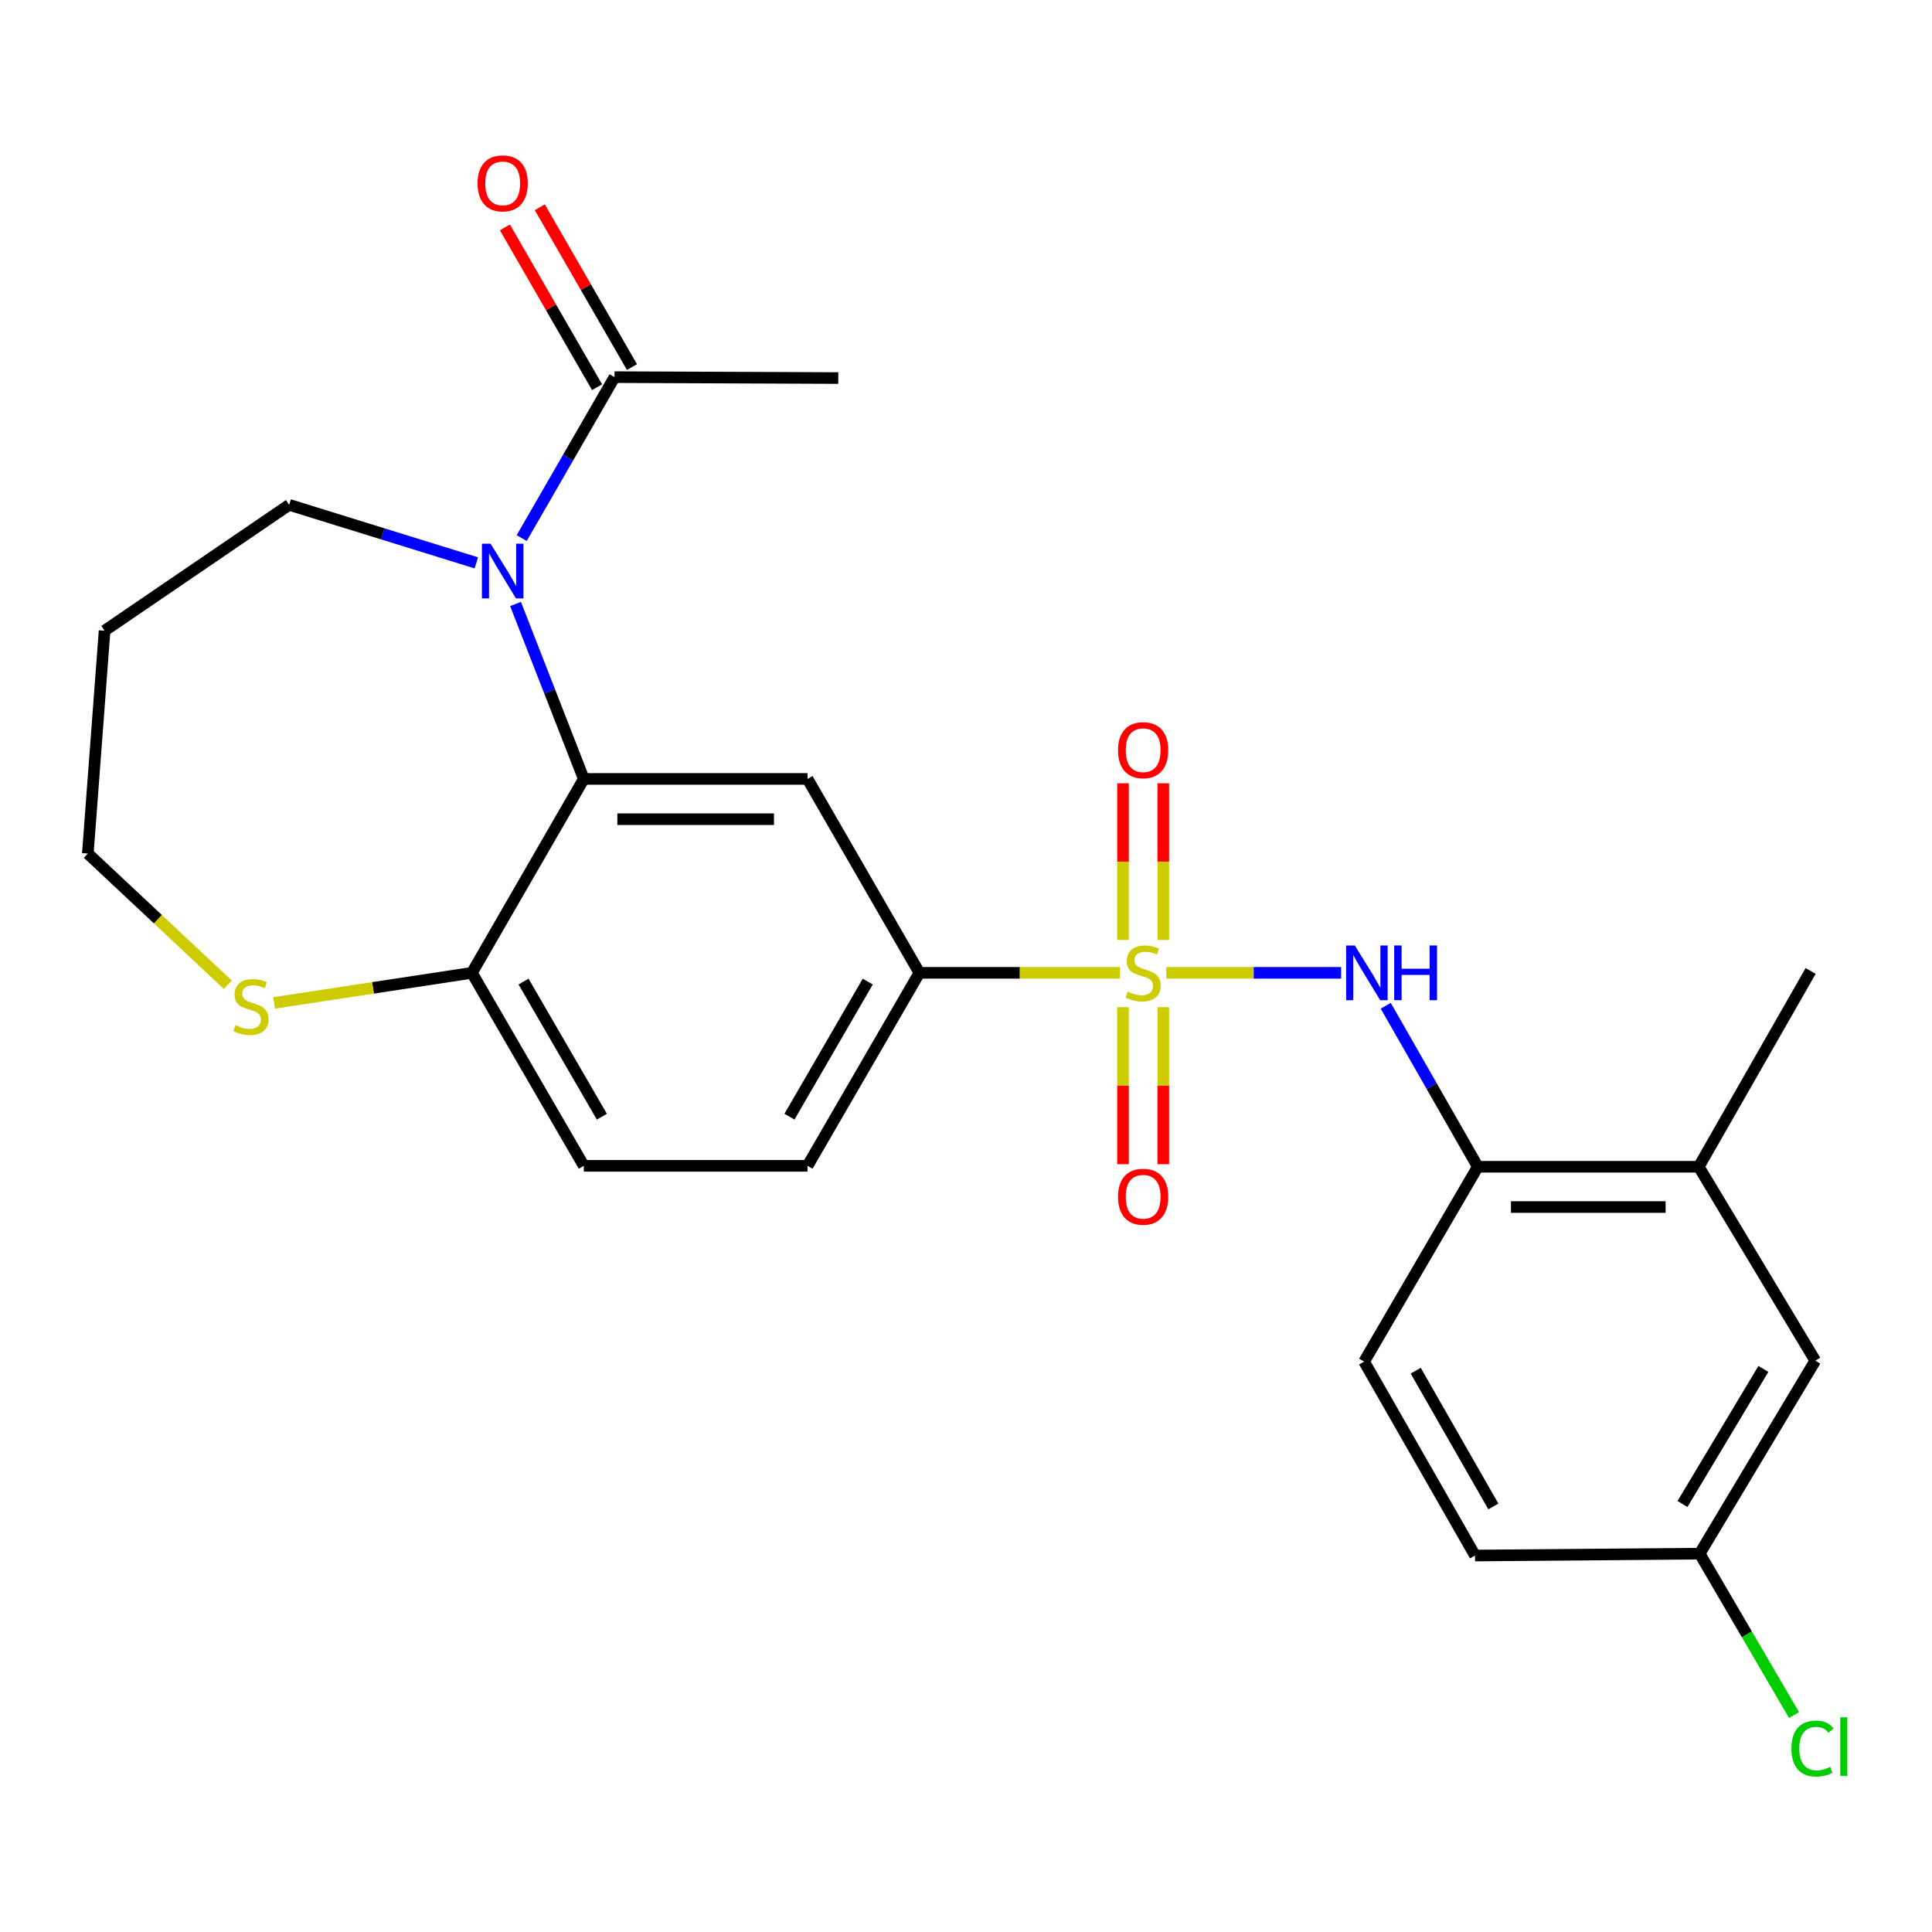 <?xml version='1.0' encoding='iso-8859-1'?>
<svg version='1.1' baseProfile='full'
              xmlns='http://www.w3.org/2000/svg'
                      xmlns:rdkit='http://www.rdkit.org/xml'
                      xmlns:xlink='http://www.w3.org/1999/xlink'
                  xml:space='preserve'
width='1000px' height='1000px' viewBox='0 0 1000 1000'>
<!-- END OF HEADER -->
<rect style='opacity:1.0;fill:#FFFFFF;stroke:none' width='1000' height='1000' x='0' y='0'> </rect>
<path class='bond-2' d='M 603.666,503.534 L 648.918,503.534' style='fill:none;fill-rule:evenodd;stroke:#CCCC00;stroke-width:6px;stroke-linecap:butt;stroke-linejoin:miter;stroke-opacity:1' />
<path class='bond-2' d='M 648.918,503.534 L 694.17,503.534' style='fill:none;fill-rule:evenodd;stroke:#0000FF;stroke-width:6px;stroke-linecap:butt;stroke-linejoin:miter;stroke-opacity:1' />
<path class='bond-4' d='M 579.716,503.534 L 527.796,503.534' style='fill:none;fill-rule:evenodd;stroke:#CCCC00;stroke-width:6px;stroke-linecap:butt;stroke-linejoin:miter;stroke-opacity:1' />
<path class='bond-4' d='M 527.796,503.534 L 475.876,503.534' style='fill:none;fill-rule:evenodd;stroke:#000000;stroke-width:6px;stroke-linecap:butt;stroke-linejoin:miter;stroke-opacity:1' />
<path class='bond-8' d='M 581.267,521.31 L 581.267,561.944' style='fill:none;fill-rule:evenodd;stroke:#CCCC00;stroke-width:6px;stroke-linecap:butt;stroke-linejoin:miter;stroke-opacity:1' />
<path class='bond-8' d='M 581.267,561.944 L 581.267,602.578' style='fill:none;fill-rule:evenodd;stroke:#FF0000;stroke-width:6px;stroke-linecap:butt;stroke-linejoin:miter;stroke-opacity:1' />
<path class='bond-8' d='M 602.115,521.31 L 602.115,561.944' style='fill:none;fill-rule:evenodd;stroke:#CCCC00;stroke-width:6px;stroke-linecap:butt;stroke-linejoin:miter;stroke-opacity:1' />
<path class='bond-8' d='M 602.115,561.944 L 602.115,602.578' style='fill:none;fill-rule:evenodd;stroke:#FF0000;stroke-width:6px;stroke-linecap:butt;stroke-linejoin:miter;stroke-opacity:1' />
<path class='bond-9' d='M 602.115,486.531 L 602.115,445.983' style='fill:none;fill-rule:evenodd;stroke:#CCCC00;stroke-width:6px;stroke-linecap:butt;stroke-linejoin:miter;stroke-opacity:1' />
<path class='bond-9' d='M 602.115,445.983 L 602.115,405.436' style='fill:none;fill-rule:evenodd;stroke:#FF0000;stroke-width:6px;stroke-linecap:butt;stroke-linejoin:miter;stroke-opacity:1' />
<path class='bond-9' d='M 581.267,486.531 L 581.267,445.983' style='fill:none;fill-rule:evenodd;stroke:#CCCC00;stroke-width:6px;stroke-linecap:butt;stroke-linejoin:miter;stroke-opacity:1' />
<path class='bond-9' d='M 581.267,445.983 L 581.267,405.436' style='fill:none;fill-rule:evenodd;stroke:#FF0000;stroke-width:6px;stroke-linecap:butt;stroke-linejoin:miter;stroke-opacity:1' />
<path class='bond-0' d='M 266.837,312.616 L 284.504,357.893' style='fill:none;fill-rule:evenodd;stroke:#0000FF;stroke-width:6px;stroke-linecap:butt;stroke-linejoin:miter;stroke-opacity:1' />
<path class='bond-0' d='M 284.504,357.893 L 302.172,403.171' style='fill:none;fill-rule:evenodd;stroke:#000000;stroke-width:6px;stroke-linecap:butt;stroke-linejoin:miter;stroke-opacity:1' />
<path class='bond-5' d='M 270.023,278.512 L 294.049,236.858' style='fill:none;fill-rule:evenodd;stroke:#0000FF;stroke-width:6px;stroke-linecap:butt;stroke-linejoin:miter;stroke-opacity:1' />
<path class='bond-5' d='M 294.049,236.858 L 318.075,195.205' style='fill:none;fill-rule:evenodd;stroke:#000000;stroke-width:6px;stroke-linecap:butt;stroke-linejoin:miter;stroke-opacity:1' />
<path class='bond-18' d='M 246.552,291.342 L 198.114,276.324' style='fill:none;fill-rule:evenodd;stroke:#0000FF;stroke-width:6px;stroke-linecap:butt;stroke-linejoin:miter;stroke-opacity:1' />
<path class='bond-18' d='M 198.114,276.324 L 149.675,261.307' style='fill:none;fill-rule:evenodd;stroke:#000000;stroke-width:6px;stroke-linecap:butt;stroke-linejoin:miter;stroke-opacity:1' />
<path class='bond-1' d='M 302.172,403.171 L 417.975,403.171' style='fill:none;fill-rule:evenodd;stroke:#000000;stroke-width:6px;stroke-linecap:butt;stroke-linejoin:miter;stroke-opacity:1' />
<path class='bond-1' d='M 319.542,424.02 L 400.604,424.02' style='fill:none;fill-rule:evenodd;stroke:#000000;stroke-width:6px;stroke-linecap:butt;stroke-linejoin:miter;stroke-opacity:1' />
<path class='bond-25' d='M 302.172,403.171 L 244.259,503.534' style='fill:none;fill-rule:evenodd;stroke:#000000;stroke-width:6px;stroke-linecap:butt;stroke-linejoin:miter;stroke-opacity:1' />
<path class='bond-6' d='M 717.257,520.585 L 741.083,562.247' style='fill:none;fill-rule:evenodd;stroke:#0000FF;stroke-width:6px;stroke-linecap:butt;stroke-linejoin:miter;stroke-opacity:1' />
<path class='bond-6' d='M 741.083,562.247 L 764.909,603.909' style='fill:none;fill-rule:evenodd;stroke:#000000;stroke-width:6px;stroke-linecap:butt;stroke-linejoin:miter;stroke-opacity:1' />
<path class='bond-3' d='M 417.975,403.171 L 475.876,503.534' style='fill:none;fill-rule:evenodd;stroke:#000000;stroke-width:6px;stroke-linecap:butt;stroke-linejoin:miter;stroke-opacity:1' />
<path class='bond-14' d='M 475.876,503.534 L 417.975,603.434' style='fill:none;fill-rule:evenodd;stroke:#000000;stroke-width:6px;stroke-linecap:butt;stroke-linejoin:miter;stroke-opacity:1' />
<path class='bond-14' d='M 449.153,508.065 L 408.622,577.995' style='fill:none;fill-rule:evenodd;stroke:#000000;stroke-width:6px;stroke-linecap:butt;stroke-linejoin:miter;stroke-opacity:1' />
<path class='bond-12' d='M 327.105,189.997 L 303.252,148.638' style='fill:none;fill-rule:evenodd;stroke:#000000;stroke-width:6px;stroke-linecap:butt;stroke-linejoin:miter;stroke-opacity:1' />
<path class='bond-12' d='M 303.252,148.638 L 279.398,107.279' style='fill:none;fill-rule:evenodd;stroke:#FF0000;stroke-width:6px;stroke-linecap:butt;stroke-linejoin:miter;stroke-opacity:1' />
<path class='bond-12' d='M 309.045,200.413 L 285.191,159.054' style='fill:none;fill-rule:evenodd;stroke:#000000;stroke-width:6px;stroke-linecap:butt;stroke-linejoin:miter;stroke-opacity:1' />
<path class='bond-12' d='M 285.191,159.054 L 261.338,117.695' style='fill:none;fill-rule:evenodd;stroke:#FF0000;stroke-width:6px;stroke-linecap:butt;stroke-linejoin:miter;stroke-opacity:1' />
<path class='bond-23' d='M 318.075,195.205 L 433.901,195.68' style='fill:none;fill-rule:evenodd;stroke:#000000;stroke-width:6px;stroke-linecap:butt;stroke-linejoin:miter;stroke-opacity:1' />
<path class='bond-10' d='M 764.909,603.909 L 879.276,603.909' style='fill:none;fill-rule:evenodd;stroke:#000000;stroke-width:6px;stroke-linecap:butt;stroke-linejoin:miter;stroke-opacity:1' />
<path class='bond-10' d='M 782.064,624.758 L 862.121,624.758' style='fill:none;fill-rule:evenodd;stroke:#000000;stroke-width:6px;stroke-linecap:butt;stroke-linejoin:miter;stroke-opacity:1' />
<path class='bond-16' d='M 764.909,603.909 L 706.069,704.759' style='fill:none;fill-rule:evenodd;stroke:#000000;stroke-width:6px;stroke-linecap:butt;stroke-linejoin:miter;stroke-opacity:1' />
<path class='bond-7' d='M 244.259,503.534 L 302.172,603.434' style='fill:none;fill-rule:evenodd;stroke:#000000;stroke-width:6px;stroke-linecap:butt;stroke-linejoin:miter;stroke-opacity:1' />
<path class='bond-7' d='M 270.983,508.063 L 311.522,577.993' style='fill:none;fill-rule:evenodd;stroke:#000000;stroke-width:6px;stroke-linecap:butt;stroke-linejoin:miter;stroke-opacity:1' />
<path class='bond-11' d='M 244.259,503.534 L 193.061,511.317' style='fill:none;fill-rule:evenodd;stroke:#000000;stroke-width:6px;stroke-linecap:butt;stroke-linejoin:miter;stroke-opacity:1' />
<path class='bond-11' d='M 193.061,511.317 L 141.864,519.1' style='fill:none;fill-rule:evenodd;stroke:#CCCC00;stroke-width:6px;stroke-linecap:butt;stroke-linejoin:miter;stroke-opacity:1' />
<path class='bond-13' d='M 879.276,603.909 L 939.586,704.284' style='fill:none;fill-rule:evenodd;stroke:#000000;stroke-width:6px;stroke-linecap:butt;stroke-linejoin:miter;stroke-opacity:1' />
<path class='bond-24' d='M 879.276,603.909 L 937.189,502.573' style='fill:none;fill-rule:evenodd;stroke:#000000;stroke-width:6px;stroke-linecap:butt;stroke-linejoin:miter;stroke-opacity:1' />
<path class='bond-22' d='M 117.919,509.699 L 81.687,475.743' style='fill:none;fill-rule:evenodd;stroke:#CCCC00;stroke-width:6px;stroke-linecap:butt;stroke-linejoin:miter;stroke-opacity:1' />
<path class='bond-22' d='M 81.687,475.743 L 45.455,441.787' style='fill:none;fill-rule:evenodd;stroke:#000000;stroke-width:6px;stroke-linecap:butt;stroke-linejoin:miter;stroke-opacity:1' />
<path class='bond-26' d='M 939.586,704.284 L 879.762,804.161' style='fill:none;fill-rule:evenodd;stroke:#000000;stroke-width:6px;stroke-linecap:butt;stroke-linejoin:miter;stroke-opacity:1' />
<path class='bond-26' d='M 912.727,708.553 L 870.85,778.466' style='fill:none;fill-rule:evenodd;stroke:#000000;stroke-width:6px;stroke-linecap:butt;stroke-linejoin:miter;stroke-opacity:1' />
<path class='bond-15' d='M 417.975,603.434 L 302.172,603.434' style='fill:none;fill-rule:evenodd;stroke:#000000;stroke-width:6px;stroke-linecap:butt;stroke-linejoin:miter;stroke-opacity:1' />
<path class='bond-19' d='M 706.069,704.759 L 763.473,805.146' style='fill:none;fill-rule:evenodd;stroke:#000000;stroke-width:6px;stroke-linecap:butt;stroke-linejoin:miter;stroke-opacity:1' />
<path class='bond-19' d='M 732.778,709.468 L 772.961,779.738' style='fill:none;fill-rule:evenodd;stroke:#000000;stroke-width:6px;stroke-linecap:butt;stroke-linejoin:miter;stroke-opacity:1' />
<path class='bond-17' d='M 879.762,804.161 L 763.473,805.146' style='fill:none;fill-rule:evenodd;stroke:#000000;stroke-width:6px;stroke-linecap:butt;stroke-linejoin:miter;stroke-opacity:1' />
<path class='bond-20' d='M 879.762,804.161 L 904.177,845.935' style='fill:none;fill-rule:evenodd;stroke:#000000;stroke-width:6px;stroke-linecap:butt;stroke-linejoin:miter;stroke-opacity:1' />
<path class='bond-20' d='M 904.177,845.935 L 928.593,887.708' style='fill:none;fill-rule:evenodd;stroke:#00CC00;stroke-width:6px;stroke-linecap:butt;stroke-linejoin:miter;stroke-opacity:1' />
<path class='bond-21' d='M 149.675,261.307 L 54.13,326.459' style='fill:none;fill-rule:evenodd;stroke:#000000;stroke-width:6px;stroke-linecap:butt;stroke-linejoin:miter;stroke-opacity:1' />
<path class='bond-27' d='M 54.13,326.459 L 45.455,441.787' style='fill:none;fill-rule:evenodd;stroke:#000000;stroke-width:6px;stroke-linecap:butt;stroke-linejoin:miter;stroke-opacity:1' />
<path  class='atom-0' d='M 583.691 513.254
Q 584.011 513.374, 585.331 513.934
Q 586.651 514.494, 588.091 514.854
Q 589.571 515.174, 591.011 515.174
Q 593.691 515.174, 595.251 513.894
Q 596.811 512.574, 596.811 510.294
Q 596.811 508.734, 596.011 507.774
Q 595.251 506.814, 594.051 506.294
Q 592.851 505.774, 590.851 505.174
Q 588.331 504.414, 586.811 503.694
Q 585.331 502.974, 584.251 501.454
Q 583.211 499.934, 583.211 497.374
Q 583.211 493.814, 585.611 491.614
Q 588.051 489.414, 592.851 489.414
Q 596.131 489.414, 599.851 490.974
L 598.931 494.054
Q 595.531 492.654, 592.971 492.654
Q 590.211 492.654, 588.691 493.814
Q 587.171 494.934, 587.211 496.894
Q 587.211 498.414, 587.971 499.334
Q 588.771 500.254, 589.891 500.774
Q 591.051 501.294, 592.971 501.894
Q 595.531 502.694, 597.051 503.494
Q 598.571 504.294, 599.651 505.934
Q 600.771 507.534, 600.771 510.294
Q 600.771 514.214, 598.131 516.334
Q 595.531 518.414, 591.171 518.414
Q 588.651 518.414, 586.731 517.854
Q 584.851 517.334, 582.611 516.414
L 583.691 513.254
' fill='#CCCC00'/>
<path  class='atom-1' d='M 253.925 281.408
L 263.205 296.408
Q 264.125 297.888, 265.605 300.568
Q 267.085 303.248, 267.165 303.408
L 267.165 281.408
L 270.925 281.408
L 270.925 309.728
L 267.045 309.728
L 257.085 293.328
Q 255.925 291.408, 254.685 289.208
Q 253.485 287.008, 253.125 286.328
L 253.125 309.728
L 249.445 309.728
L 249.445 281.408
L 253.925 281.408
' fill='#0000FF'/>
<path  class='atom-3' d='M 701.246 489.374
L 710.526 504.374
Q 711.446 505.854, 712.926 508.534
Q 714.406 511.214, 714.486 511.374
L 714.486 489.374
L 718.246 489.374
L 718.246 517.694
L 714.366 517.694
L 704.406 501.294
Q 703.246 499.374, 702.006 497.174
Q 700.806 494.974, 700.446 494.294
L 700.446 517.694
L 696.766 517.694
L 696.766 489.374
L 701.246 489.374
' fill='#0000FF'/>
<path  class='atom-3' d='M 721.646 489.374
L 725.486 489.374
L 725.486 501.414
L 739.966 501.414
L 739.966 489.374
L 743.806 489.374
L 743.806 517.694
L 739.966 517.694
L 739.966 504.614
L 725.486 504.614
L 725.486 517.694
L 721.646 517.694
L 721.646 489.374
' fill='#0000FF'/>
<path  class='atom-9' d='M 578.691 619.429
Q 578.691 612.629, 582.051 608.829
Q 585.411 605.029, 591.691 605.029
Q 597.971 605.029, 601.331 608.829
Q 604.691 612.629, 604.691 619.429
Q 604.691 626.309, 601.291 630.229
Q 597.891 634.109, 591.691 634.109
Q 585.451 634.109, 582.051 630.229
Q 578.691 626.349, 578.691 619.429
M 591.691 630.909
Q 596.011 630.909, 598.331 628.029
Q 600.691 625.109, 600.691 619.429
Q 600.691 613.869, 598.331 611.069
Q 596.011 608.229, 591.691 608.229
Q 587.371 608.229, 585.011 611.029
Q 582.691 613.829, 582.691 619.429
Q 582.691 625.149, 585.011 628.029
Q 587.371 630.909, 591.691 630.909
' fill='#FF0000'/>
<path  class='atom-10' d='M 578.691 388.298
Q 578.691 381.498, 582.051 377.698
Q 585.411 373.898, 591.691 373.898
Q 597.971 373.898, 601.331 377.698
Q 604.691 381.498, 604.691 388.298
Q 604.691 395.178, 601.291 399.098
Q 597.891 402.978, 591.691 402.978
Q 585.451 402.978, 582.051 399.098
Q 578.691 395.218, 578.691 388.298
M 591.691 399.778
Q 596.011 399.778, 598.331 396.898
Q 600.691 393.978, 600.691 388.298
Q 600.691 382.738, 598.331 379.938
Q 596.011 377.098, 591.691 377.098
Q 587.371 377.098, 585.011 379.898
Q 582.691 382.698, 582.691 388.298
Q 582.691 394.018, 585.011 396.898
Q 587.371 399.778, 591.691 399.778
' fill='#FF0000'/>
<path  class='atom-12' d='M 121.892 530.64
Q 122.212 530.76, 123.532 531.32
Q 124.852 531.88, 126.292 532.24
Q 127.772 532.56, 129.212 532.56
Q 131.892 532.56, 133.452 531.28
Q 135.012 529.96, 135.012 527.68
Q 135.012 526.12, 134.212 525.16
Q 133.452 524.2, 132.252 523.68
Q 131.052 523.16, 129.052 522.56
Q 126.532 521.8, 125.012 521.08
Q 123.532 520.36, 122.452 518.84
Q 121.412 517.32, 121.412 514.76
Q 121.412 511.2, 123.812 509
Q 126.252 506.8, 131.052 506.8
Q 134.332 506.8, 138.052 508.36
L 137.132 511.44
Q 133.732 510.04, 131.172 510.04
Q 128.412 510.04, 126.892 511.2
Q 125.372 512.32, 125.412 514.28
Q 125.412 515.8, 126.172 516.72
Q 126.972 517.64, 128.092 518.16
Q 129.252 518.68, 131.172 519.28
Q 133.732 520.08, 135.252 520.88
Q 136.772 521.68, 137.852 523.32
Q 138.972 524.92, 138.972 527.68
Q 138.972 531.6, 136.332 533.72
Q 133.732 535.8, 129.372 535.8
Q 126.852 535.8, 124.932 535.24
Q 123.052 534.72, 120.812 533.8
L 121.892 530.64
' fill='#CCCC00'/>
<path  class='atom-13' d='M 247.185 94.91
Q 247.185 88.11, 250.545 84.31
Q 253.905 80.51, 260.185 80.51
Q 266.465 80.51, 269.825 84.31
Q 273.185 88.11, 273.185 94.91
Q 273.185 101.79, 269.785 105.71
Q 266.385 109.59, 260.185 109.59
Q 253.945 109.59, 250.545 105.71
Q 247.185 101.83, 247.185 94.91
M 260.185 106.39
Q 264.505 106.39, 266.825 103.51
Q 269.185 100.59, 269.185 94.91
Q 269.185 89.35, 266.825 86.55
Q 264.505 83.71, 260.185 83.71
Q 255.865 83.71, 253.505 86.51
Q 251.185 89.31, 251.185 94.91
Q 251.185 100.63, 253.505 103.51
Q 255.865 106.39, 260.185 106.39
' fill='#FF0000'/>
<path  class='atom-21' d='M 927.23 905.041
Q 927.23 898.001, 930.51 894.321
Q 933.83 890.601, 940.11 890.601
Q 945.95 890.601, 949.07 894.721
L 946.43 896.881
Q 944.15 893.881, 940.11 893.881
Q 935.83 893.881, 933.55 896.761
Q 931.31 899.601, 931.31 905.041
Q 931.31 910.641, 933.63 913.521
Q 935.99 916.401, 940.55 916.401
Q 943.67 916.401, 947.31 914.521
L 948.43 917.521
Q 946.95 918.481, 944.71 919.041
Q 942.47 919.601, 939.99 919.601
Q 933.83 919.601, 930.51 915.841
Q 927.23 912.081, 927.23 905.041
' fill='#00CC00'/>
<path  class='atom-21' d='M 952.51 888.881
L 956.19 888.881
L 956.19 919.241
L 952.51 919.241
L 952.51 888.881
' fill='#00CC00'/>
</svg>
